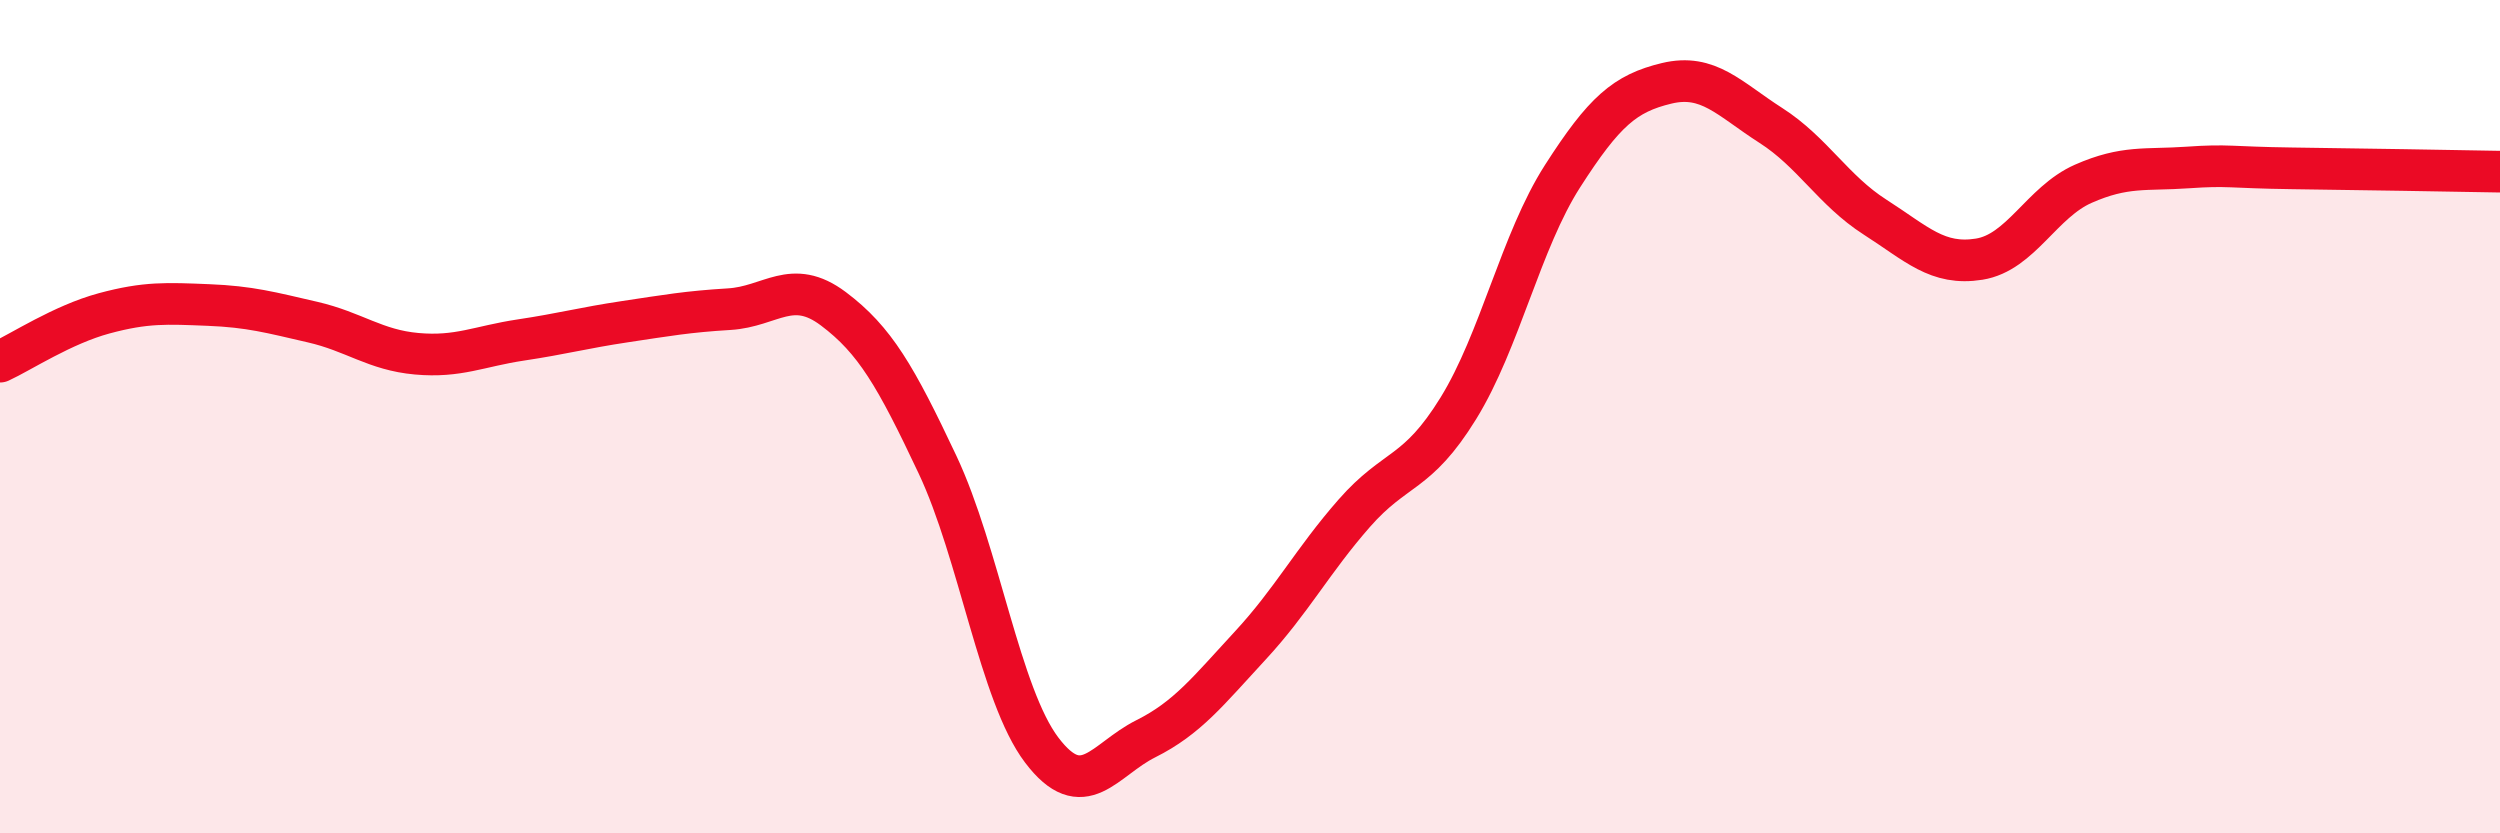 
    <svg width="60" height="20" viewBox="0 0 60 20" xmlns="http://www.w3.org/2000/svg">
      <path
        d="M 0,8.68 C 0.5,8.45 1.5,7.79 2.5,7.52 C 3.5,7.25 4,7.28 5,7.32 C 6,7.36 6.5,7.5 7.5,7.73 C 8.5,7.96 9,8.4 10,8.49 C 11,8.58 11.5,8.31 12.5,8.16 C 13.5,8.01 14,7.87 15,7.72 C 16,7.57 16.5,7.48 17.5,7.42 C 18.5,7.36 19,6.66 20,7.41 C 21,8.16 21.5,9.03 22.5,11.15 C 23.5,13.27 24,16.68 25,18 C 26,19.32 26.5,18.23 27.5,17.73 C 28.5,17.23 29,16.58 30,15.5 C 31,14.42 31.5,13.46 32.5,12.32 C 33.5,11.18 34,11.42 35,9.8 C 36,8.18 36.5,5.79 37.5,4.23 C 38.5,2.67 39,2.24 40,2 C 41,1.76 41.5,2.37 42.5,3.01 C 43.5,3.65 44,4.57 45,5.21 C 46,5.85 46.5,6.38 47.5,6.22 C 48.5,6.06 49,4.85 50,4.41 C 51,3.97 51.5,4.09 52.5,4.02 C 53.5,3.95 53.5,4.02 55,4.04 C 56.5,4.06 59,4.1 60,4.12L60 20L0 20Z"
        fill="#EB0A25"
        opacity="0.1"
        stroke-linecap="round"
        stroke-linejoin="round"
      />
      <path
        d="M 0,8.68 C 0.5,8.45 1.5,7.79 2.5,7.52 C 3.5,7.25 4,7.28 5,7.32 C 6,7.36 6.5,7.5 7.5,7.73 C 8.5,7.96 9,8.4 10,8.49 C 11,8.58 11.5,8.31 12.5,8.16 C 13.5,8.01 14,7.87 15,7.72 C 16,7.57 16.5,7.48 17.5,7.42 C 18.5,7.36 19,6.66 20,7.41 C 21,8.16 21.5,9.03 22.5,11.15 C 23.5,13.27 24,16.68 25,18 C 26,19.32 26.5,18.23 27.5,17.73 C 28.5,17.23 29,16.58 30,15.5 C 31,14.42 31.5,13.46 32.5,12.32 C 33.5,11.18 34,11.42 35,9.8 C 36,8.18 36.5,5.79 37.5,4.23 C 38.5,2.67 39,2.24 40,2 C 41,1.76 41.5,2.37 42.5,3.01 C 43.5,3.65 44,4.57 45,5.21 C 46,5.85 46.5,6.38 47.5,6.22 C 48.5,6.06 49,4.85 50,4.41 C 51,3.97 51.5,4.09 52.5,4.02 C 53.5,3.95 53.5,4.02 55,4.04 C 56.5,4.06 59,4.1 60,4.12"
        stroke="#EB0A25"
        stroke-width="1"
        fill="none"
        stroke-linecap="round"
        stroke-linejoin="round"
      />
    </svg>
  